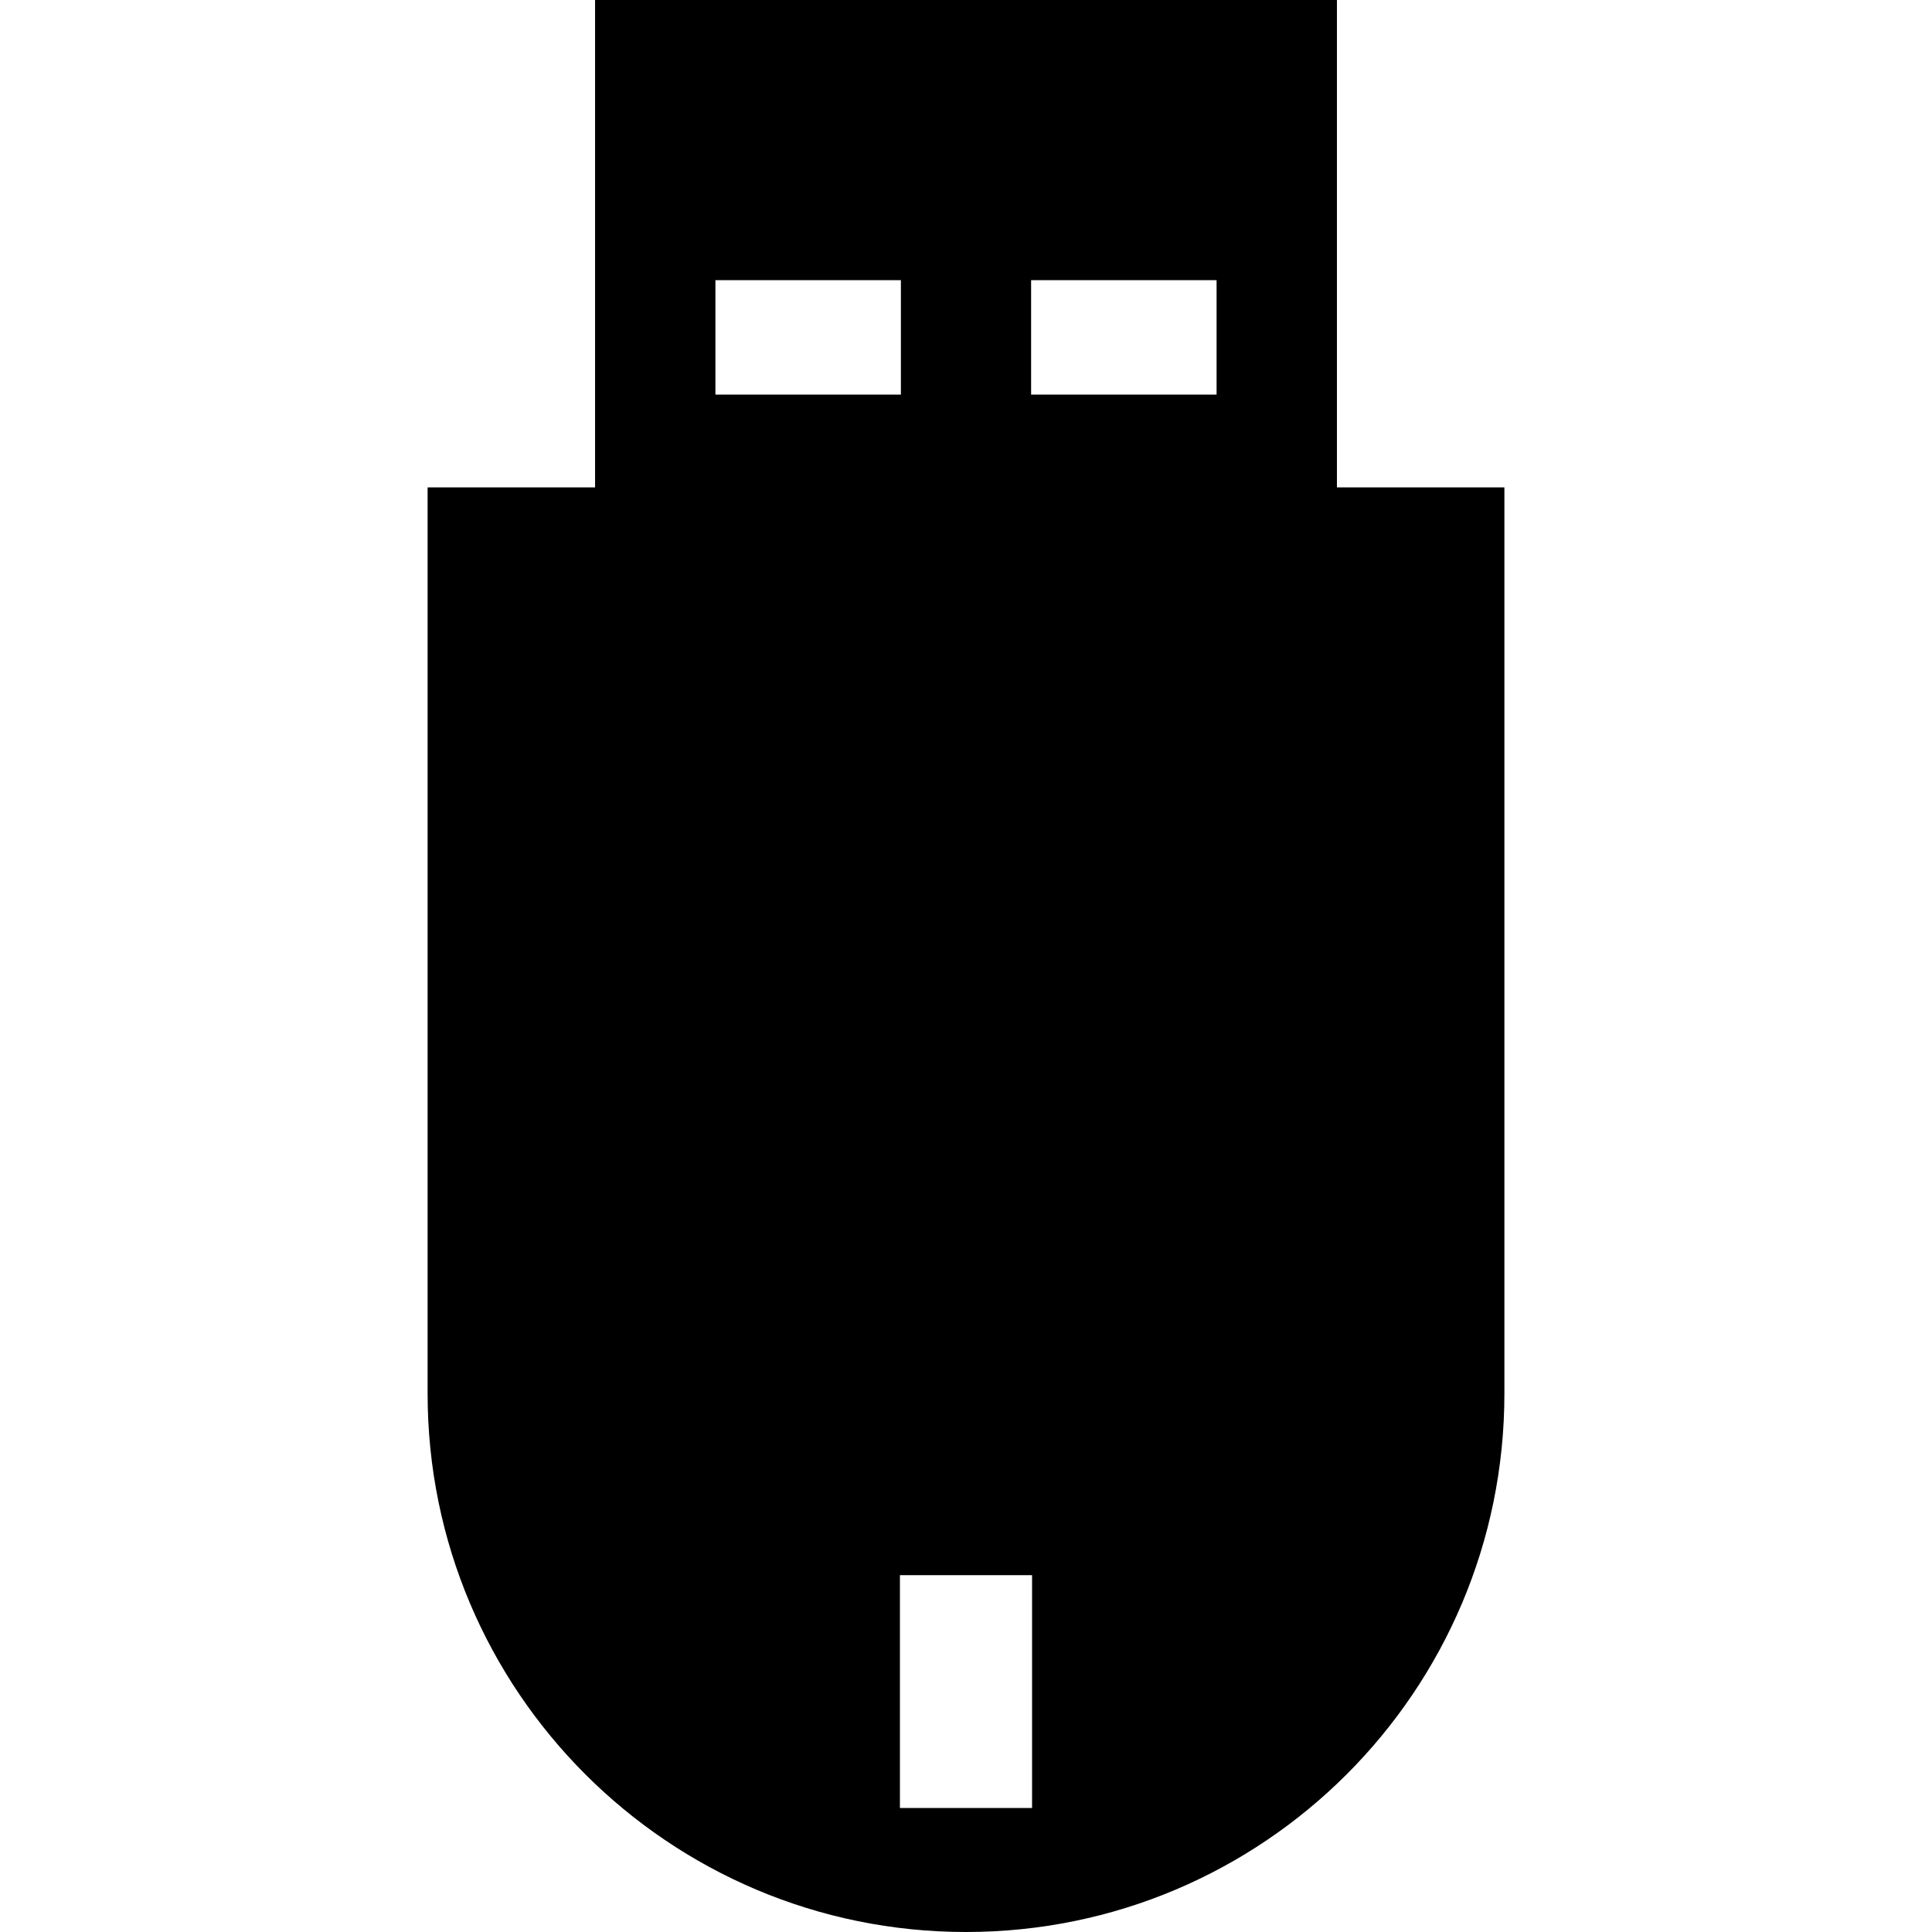 <?xml version="1.0" encoding="iso-8859-1"?>
<!-- Uploaded to: SVG Repo, www.svgrepo.com, Generator: SVG Repo Mixer Tools -->
<!DOCTYPE svg PUBLIC "-//W3C//DTD SVG 1.1//EN" "http://www.w3.org/Graphics/SVG/1.1/DTD/svg11.dtd">
<svg fill="#000000" height="800px" width="800px" version="1.1" id="Capa_1" xmlns="http://www.w3.org/2000/svg" xmlns:xlink="http://www.w3.org/1999/xlink" 
	 viewBox="0 0 215.758 215.758" xml:space="preserve">
<path d="M66.455,0v54.427H47.753v101.205c0,33.205,26.921,60.126,60.126,60.126s60.126-26.921,60.126-60.126V54.427h-18.702V0
	H66.455z M79.896,31.289h20.712v12.778H79.896V31.289z M115.257,201.908h-14.756v-26h14.756V201.908z M135.862,44.067H115.15V31.289
	h20.712V44.067z"/>
</svg>